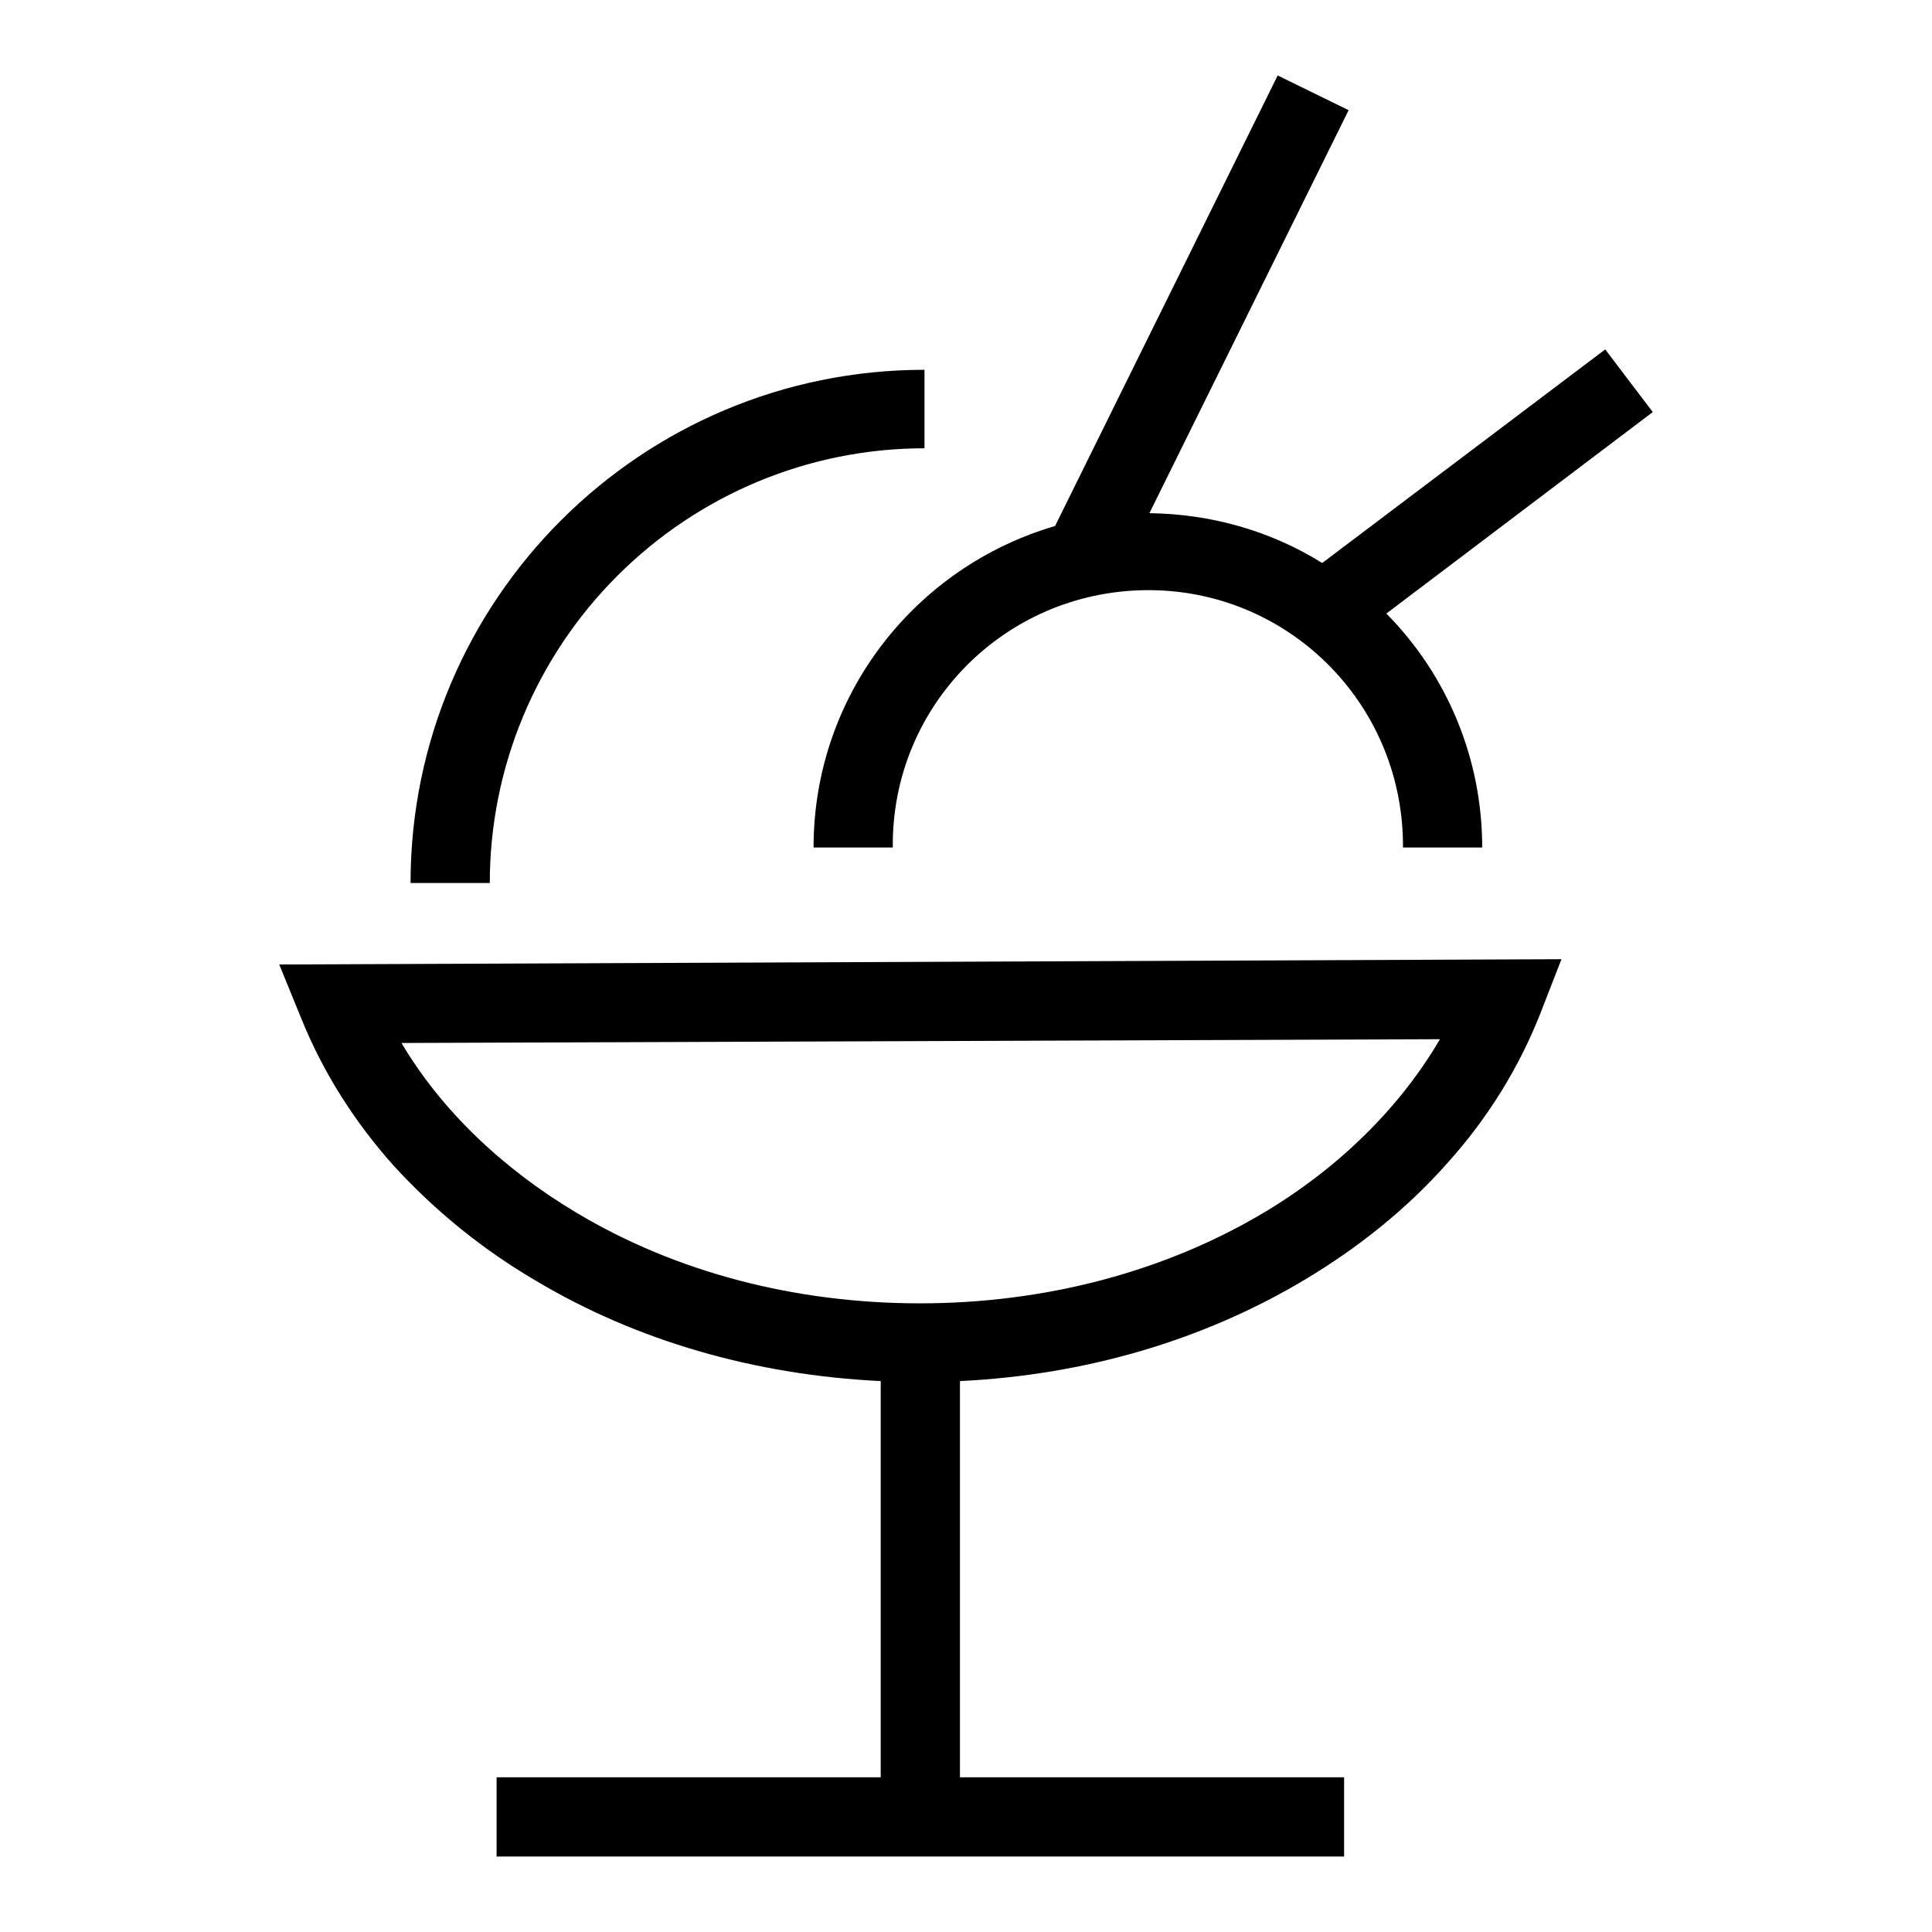 <?xml version="1.0" encoding="utf-8"?>
<!-- Svg Vector Icons : http://www.onlinewebfonts.com/icon -->
<!DOCTYPE svg PUBLIC "-//W3C//DTD SVG 1.1//EN" "http://www.w3.org/Graphics/SVG/1.1/DTD/svg11.dtd">
<svg version="1.1" xmlns="http://www.w3.org/2000/svg" xmlns:xlink="http://www.w3.org/1999/xlink" x="0px" y="0px" viewBox="0 0 256 256" enable-background="new 0 0 256 256" xml:space="preserve">
<g> <path fill="#000000" d="M81.8,76.3c10.8-10.8,25.4-16.9,40.7-16.9V49c-37.6,0-68.1,30.5-68.1,68c0,0,0,0,0,0h10.5 C64.9,101.7,71,87.1,81.8,76.3z M107.8,112.3h10.5c-0.2-18.7,14.8-33.9,33.5-34.1c18.7-0.2,33.9,14.8,34.1,33.5c0,0.2,0,0.4,0,0.6 h10.5c0-11.6-4.5-22.7-12.7-31L219,54.6l-6.3-8.3l-37.5,28.3c-6.9-4.3-14.8-6.5-22.9-6.6l26.4-53.4l-9.4-4.6l-29.5,59.7 C121.3,75.1,107.8,92.1,107.8,112.3z M39.9,134.9c2.9,7.2,7.1,13.8,12.3,19.6c5.5,6,11.8,11.1,18.8,15.2 c13.4,8,29.1,12.5,45.7,13.3v52.5H65.8V246h112.3v-10.5h-50.9V183c16.6-0.8,32.3-5.4,45.8-13.5c7-4.2,13.4-9.3,18.8-15.4 c5.4-6,9.5-12.7,12.3-19.8l2.8-7.2L37,127.8L39.9,134.9z M190.8,137.7c-5.2,8.9-13.2,16.9-23.2,22.9c-13.2,7.9-29.1,12.1-45.7,12.1 c-16.5,0-32.3-4.1-45.5-12c-9.9-5.9-18-13.7-23.2-22.5L190.8,137.7z"/></g>
</svg>